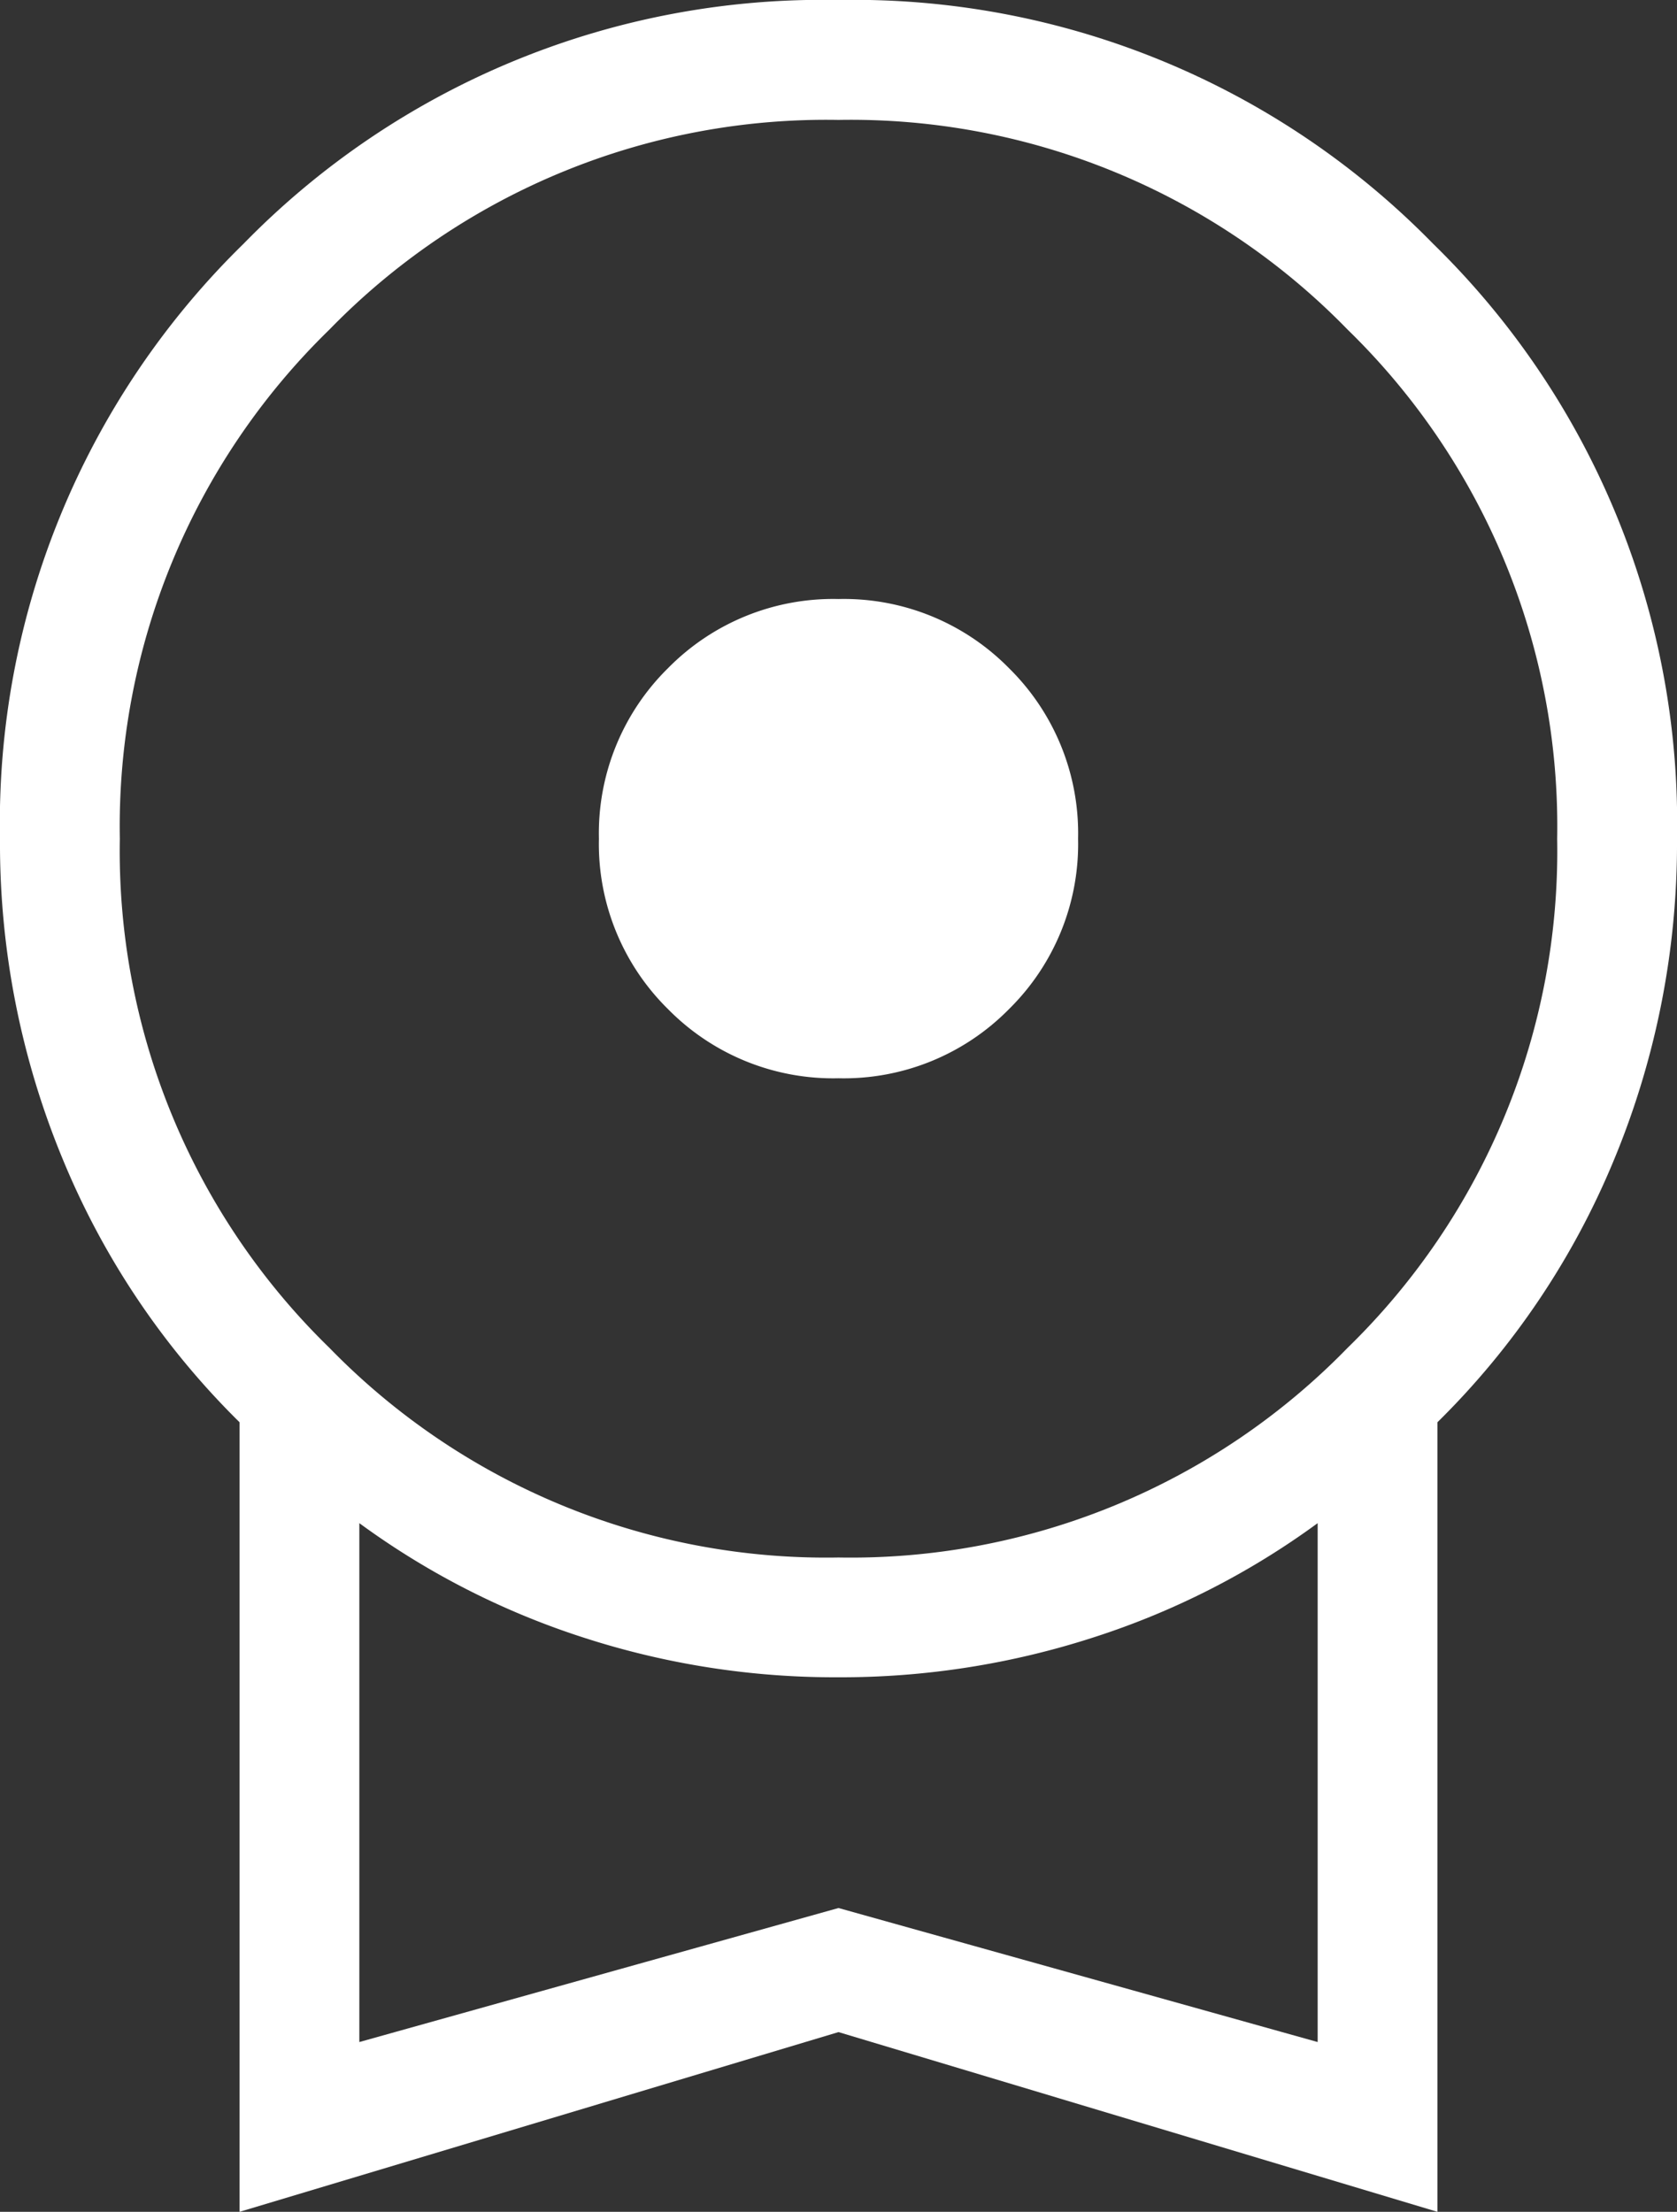 <svg xmlns="http://www.w3.org/2000/svg" width="23.778" height="31.356" viewBox="0 0 23.778 31.356"><rect x="0" y="0" width="23.778" height="31.356" fill="#333333" stroke="none"/><path id="license_FILL0_wght200_GRAD0_opsz24" d="M211.889-824.714a3.284,3.284,0,0,1-2.417-.98,3.284,3.284,0,0,1-.98-2.417,3.284,3.284,0,0,1,.98-2.417,3.284,3.284,0,0,1,2.417-.98,3.284,3.284,0,0,1,2.417.98,3.284,3.284,0,0,1,.98,2.417,3.284,3.284,0,0,1-.98,2.417A3.284,3.284,0,0,1,211.889-824.714Zm-8.492,16.07v-11.193a11.237,11.237,0,0,1-2.505-3.724,11.692,11.692,0,0,1-.892-4.55,11.477,11.477,0,0,1,3.454-8.434,11.467,11.467,0,0,1,8.43-3.455,11.484,11.484,0,0,1,8.435,3.455,11.468,11.468,0,0,1,3.459,8.434,11.692,11.692,0,0,1-.892,4.55,11.237,11.237,0,0,1-2.505,3.724v11.193l-8.492-2.548Zm8.492-9.276a9.827,9.827,0,0,0,7.218-2.972,9.827,9.827,0,0,0,2.972-7.218,9.827,9.827,0,0,0-2.972-7.218,9.828,9.828,0,0,0-7.218-2.972,9.827,9.827,0,0,0-7.218,2.972,9.827,9.827,0,0,0-2.972,7.218,9.827,9.827,0,0,0,2.972,7.218A9.827,9.827,0,0,0,211.889-817.92Zm-6.794,6.869,6.794-1.9,6.794,1.9v-7.356a11.141,11.141,0,0,1-3.164,1.615,11.628,11.628,0,0,1-3.637.57,11.562,11.562,0,0,1-3.63-.57,11.164,11.164,0,0,1-3.157-1.615ZM211.889-814.729Z" transform="translate(-200 840)" fill="#fff"></path></svg>